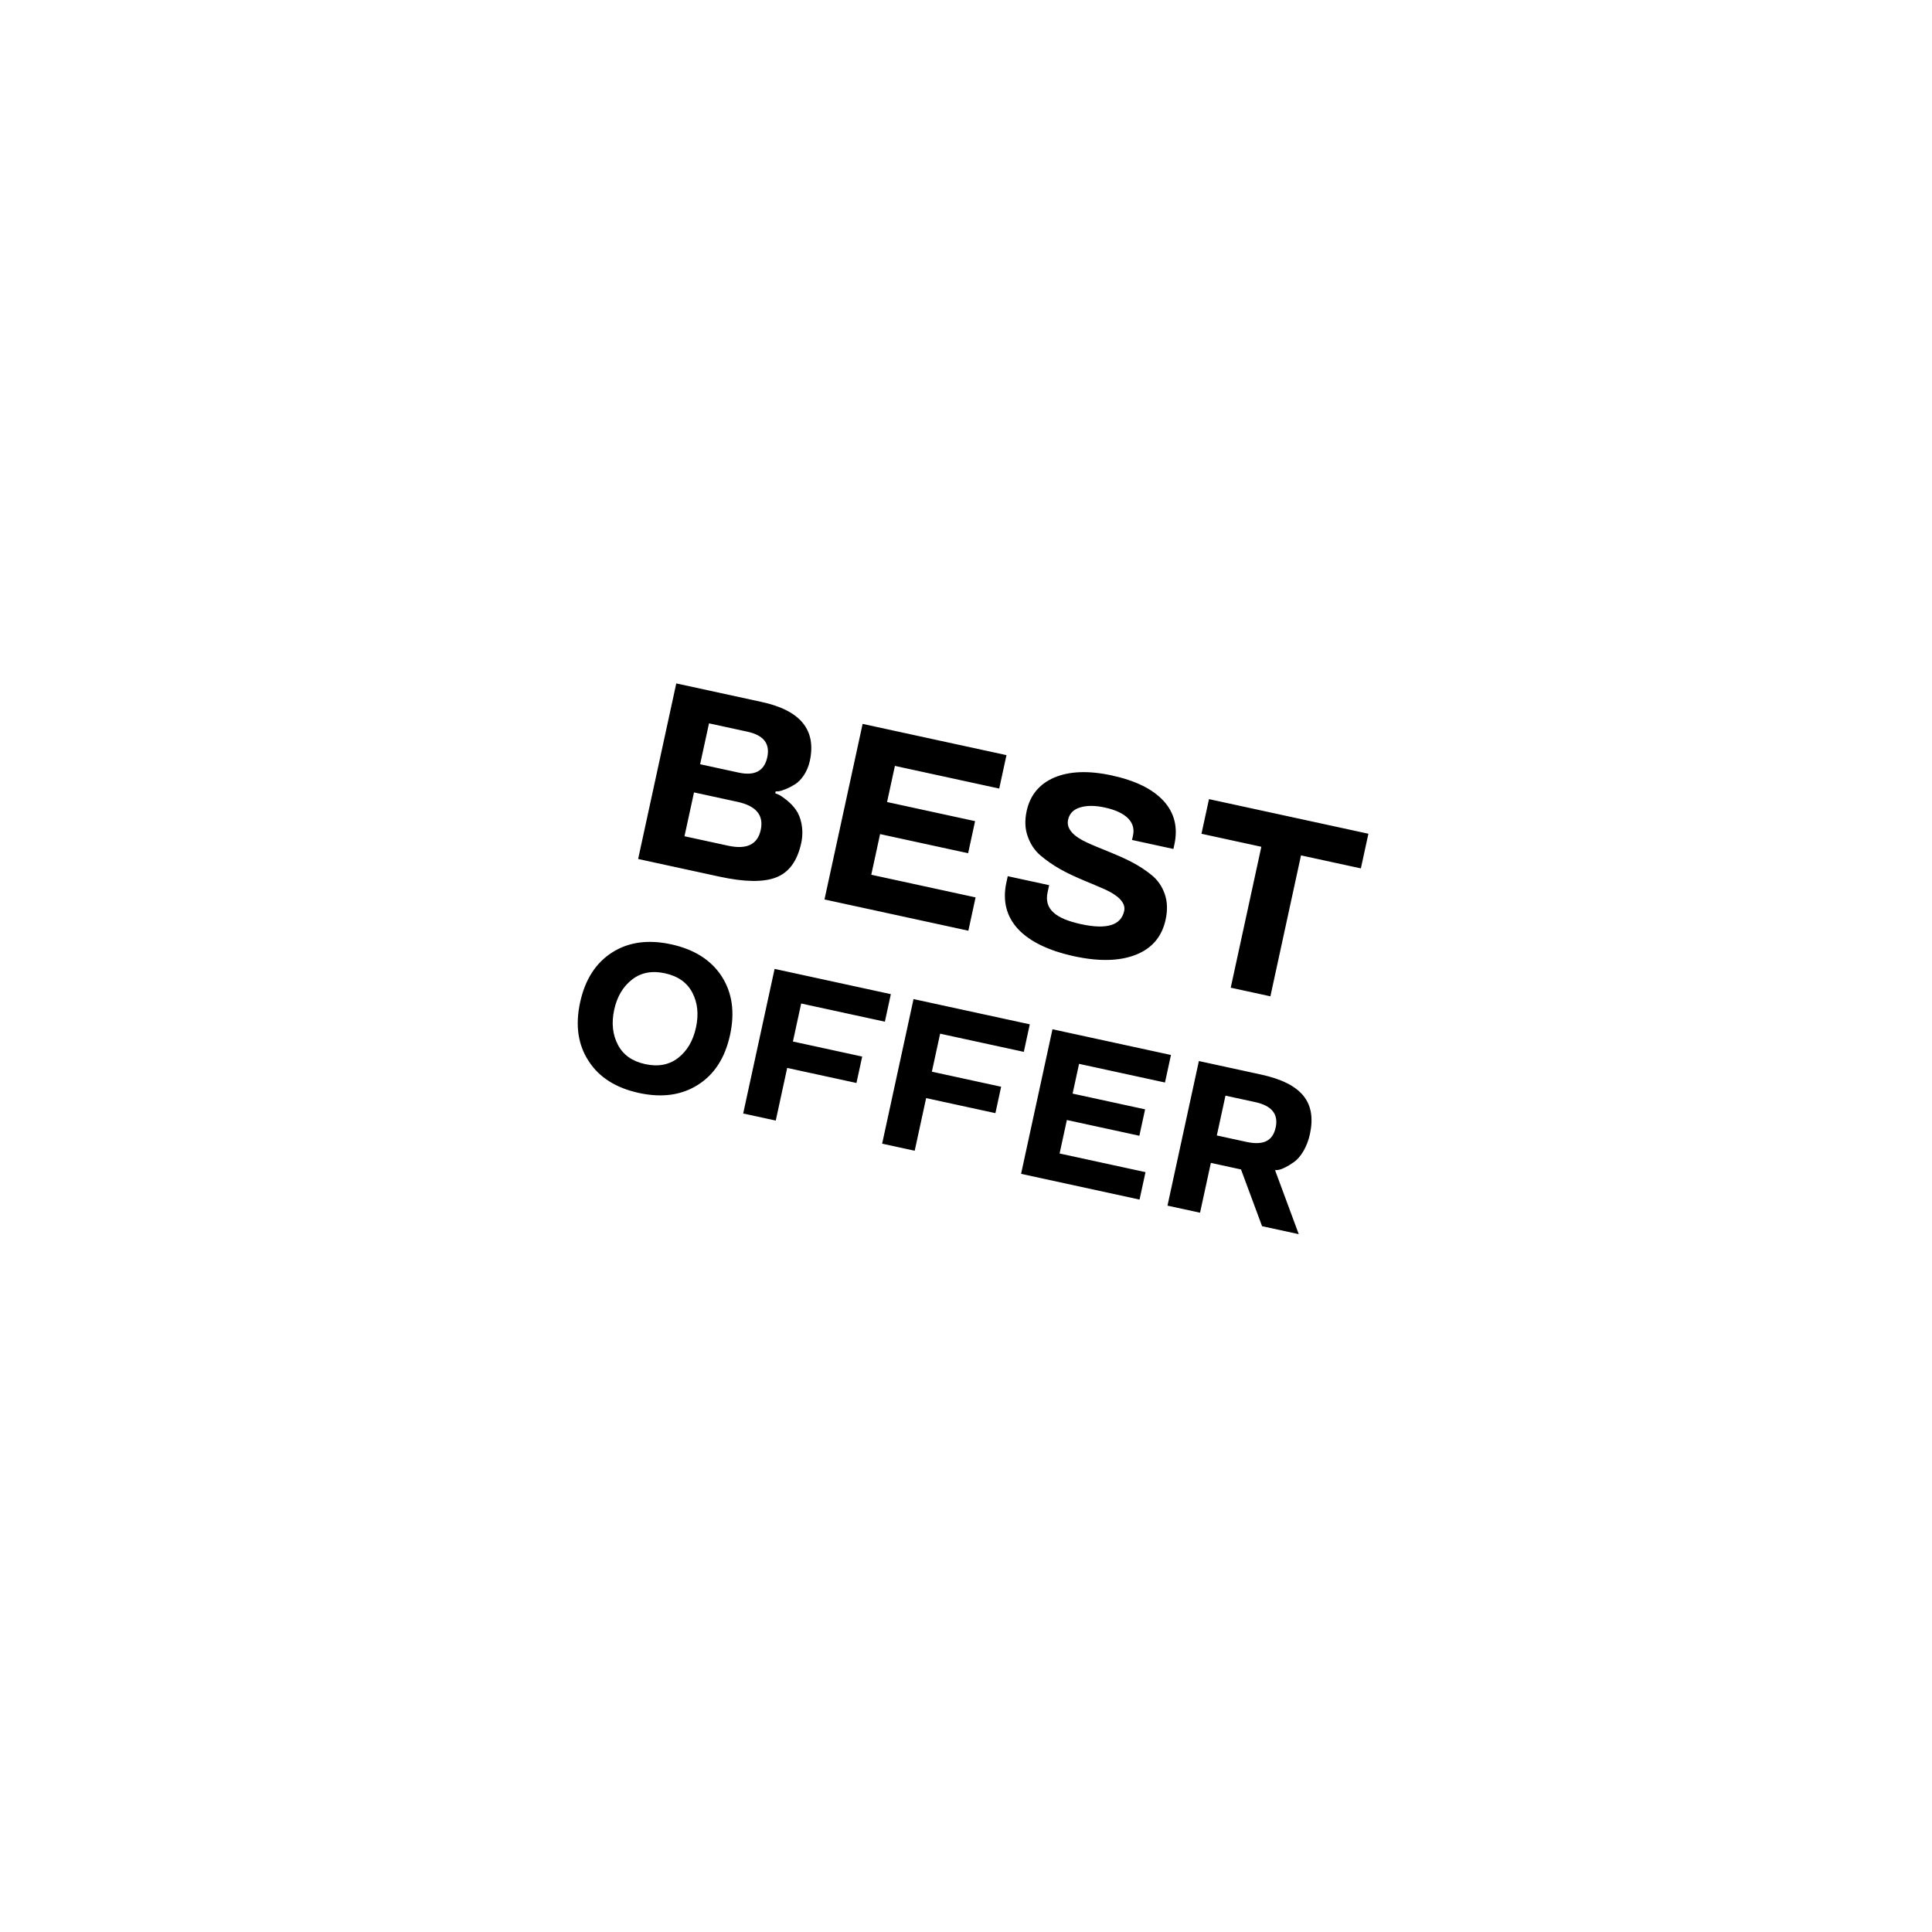 <?xml version="1.0" encoding="UTF-8"?> <svg xmlns="http://www.w3.org/2000/svg" width="128" height="128" viewBox="0 0 128 128" fill="none"> <path d="M53.084 55.851C53.281 54.942 53.057 54.095 52.723 53.641C52.561 53.41 52.359 53.205 52.121 53.009C51.882 52.821 51.711 52.707 51.611 52.66C51.511 52.613 51.425 52.577 51.362 52.555L51.388 52.433L51.585 52.425C51.84 52.387 52.258 52.223 52.671 51.964C53.084 51.706 53.497 51.133 53.652 50.419C54.098 48.367 53.038 47.066 50.467 46.508L44.805 45.278L42.278 56.91L47.656 58.078C49.336 58.443 50.589 58.461 51.434 58.126C52.28 57.791 52.827 57.035 53.084 55.851ZM50.4 54.988C50.191 55.953 49.47 56.298 48.229 56.028L45.349 55.403L45.98 52.499L48.86 53.124C50.101 53.394 50.612 54.014 50.4 54.988ZM50.834 50.172C50.637 51.081 50.003 51.419 48.932 51.186L46.385 50.633L46.974 47.924L49.521 48.477C50.592 48.71 51.03 49.272 50.834 50.172ZM64.156 61.662L64.635 59.455L57.724 57.954L58.308 55.261L64.141 56.528L64.602 54.403L58.77 53.136L59.29 50.743L66.201 52.244L66.682 50.03L57.151 47.96L54.624 59.592L64.156 61.662ZM77.807 55.946C78.052 54.818 77.811 53.857 77.091 53.063C76.37 52.278 75.226 51.715 73.661 51.375C72.127 51.042 70.86 51.09 69.86 51.51C68.858 51.938 68.247 52.68 68.018 53.734C67.884 54.351 67.906 54.916 68.093 55.424C68.271 55.93 68.553 56.356 68.948 56.688C69.343 57.021 69.785 57.329 70.285 57.608C71.286 58.165 72.383 58.547 73.225 58.934C74.067 59.321 74.6 59.802 74.48 60.353C74.274 61.303 73.326 61.598 71.631 61.23C69.984 60.872 69.157 60.259 69.406 59.115L69.508 58.645L66.766 58.05L66.675 58.471C66.146 60.905 67.762 62.615 71.169 63.355C72.816 63.712 74.183 63.678 75.251 63.256C76.32 62.834 76.98 62.06 77.225 60.933C77.363 60.3 77.343 59.727 77.164 59.221C76.985 58.714 76.7 58.304 76.303 57.98C75.907 57.656 75.46 57.364 74.957 57.102C73.941 56.575 72.84 56.209 72.008 55.816C71.166 55.429 70.629 54.93 70.763 54.314C70.855 53.892 71.126 53.62 71.579 53.489C72.024 53.356 72.566 53.363 73.199 53.501C74.619 53.809 75.254 54.482 75.065 55.35L75 55.65L77.742 56.246L77.807 55.946ZM83.567 56.101L81.539 65.437L84.167 66.008L86.195 56.671L90.161 57.533L90.66 55.237L80.099 52.944L79.6 55.239L83.567 56.101ZM47.807 64.675C47.103 63.599 45.99 62.895 44.467 62.564C42.944 62.233 41.639 62.412 40.559 63.101C39.471 63.795 38.764 64.893 38.434 66.41C38.105 67.926 38.293 69.219 38.997 70.295C39.692 71.377 40.806 72.08 42.329 72.411C43.852 72.742 45.157 72.563 46.245 71.869C47.331 71.182 48.039 70.083 48.368 68.567C48.697 67.051 48.509 65.758 47.807 64.675ZM44.932 70.087C44.334 70.552 43.605 70.688 42.75 70.502C41.888 70.315 41.288 69.891 40.937 69.22C40.586 68.549 40.502 67.775 40.692 66.9C40.882 66.025 41.278 65.362 41.876 64.897C42.473 64.433 43.196 64.296 44.057 64.483C44.913 64.669 45.52 65.094 45.87 65.765C46.221 66.436 46.3 67.201 46.11 68.077C45.92 68.952 45.529 69.622 44.932 70.087ZM51.396 74.24L52.153 70.753L56.742 71.75L57.123 70L52.533 69.003L53.08 66.485L58.625 67.689L59.021 65.865L51.319 64.192L49.238 73.772L51.396 74.24ZM60.601 76.24L61.359 72.752L65.948 73.749L66.328 71.999L61.739 71.002L62.286 68.484L67.83 69.688L68.226 67.864L60.524 66.192L58.444 75.771L60.601 76.24ZM75.498 79.475L75.893 77.658L70.201 76.422L70.683 74.204L75.486 75.247L75.866 73.497L71.063 72.454L71.491 70.483L77.183 71.719L77.579 69.895L69.729 68.191L67.649 77.77L75.498 79.475ZM82.22 77.479L83.615 81.238L86.046 81.766L84.476 77.528L84.668 77.514C84.921 77.478 85.328 77.279 85.751 76.973C86.174 76.666 86.603 75.983 86.784 75.147C87.242 73.037 86.263 71.781 83.531 71.188L79.429 70.297L77.349 79.877L79.506 80.345L80.223 77.045L82.22 77.479ZM84.517 74.697C84.32 75.606 83.69 75.896 82.561 75.65L80.618 75.228L81.191 72.59L83.135 73.012C84.252 73.247 84.71 73.809 84.517 74.697Z" fill="black"></path> </svg> 